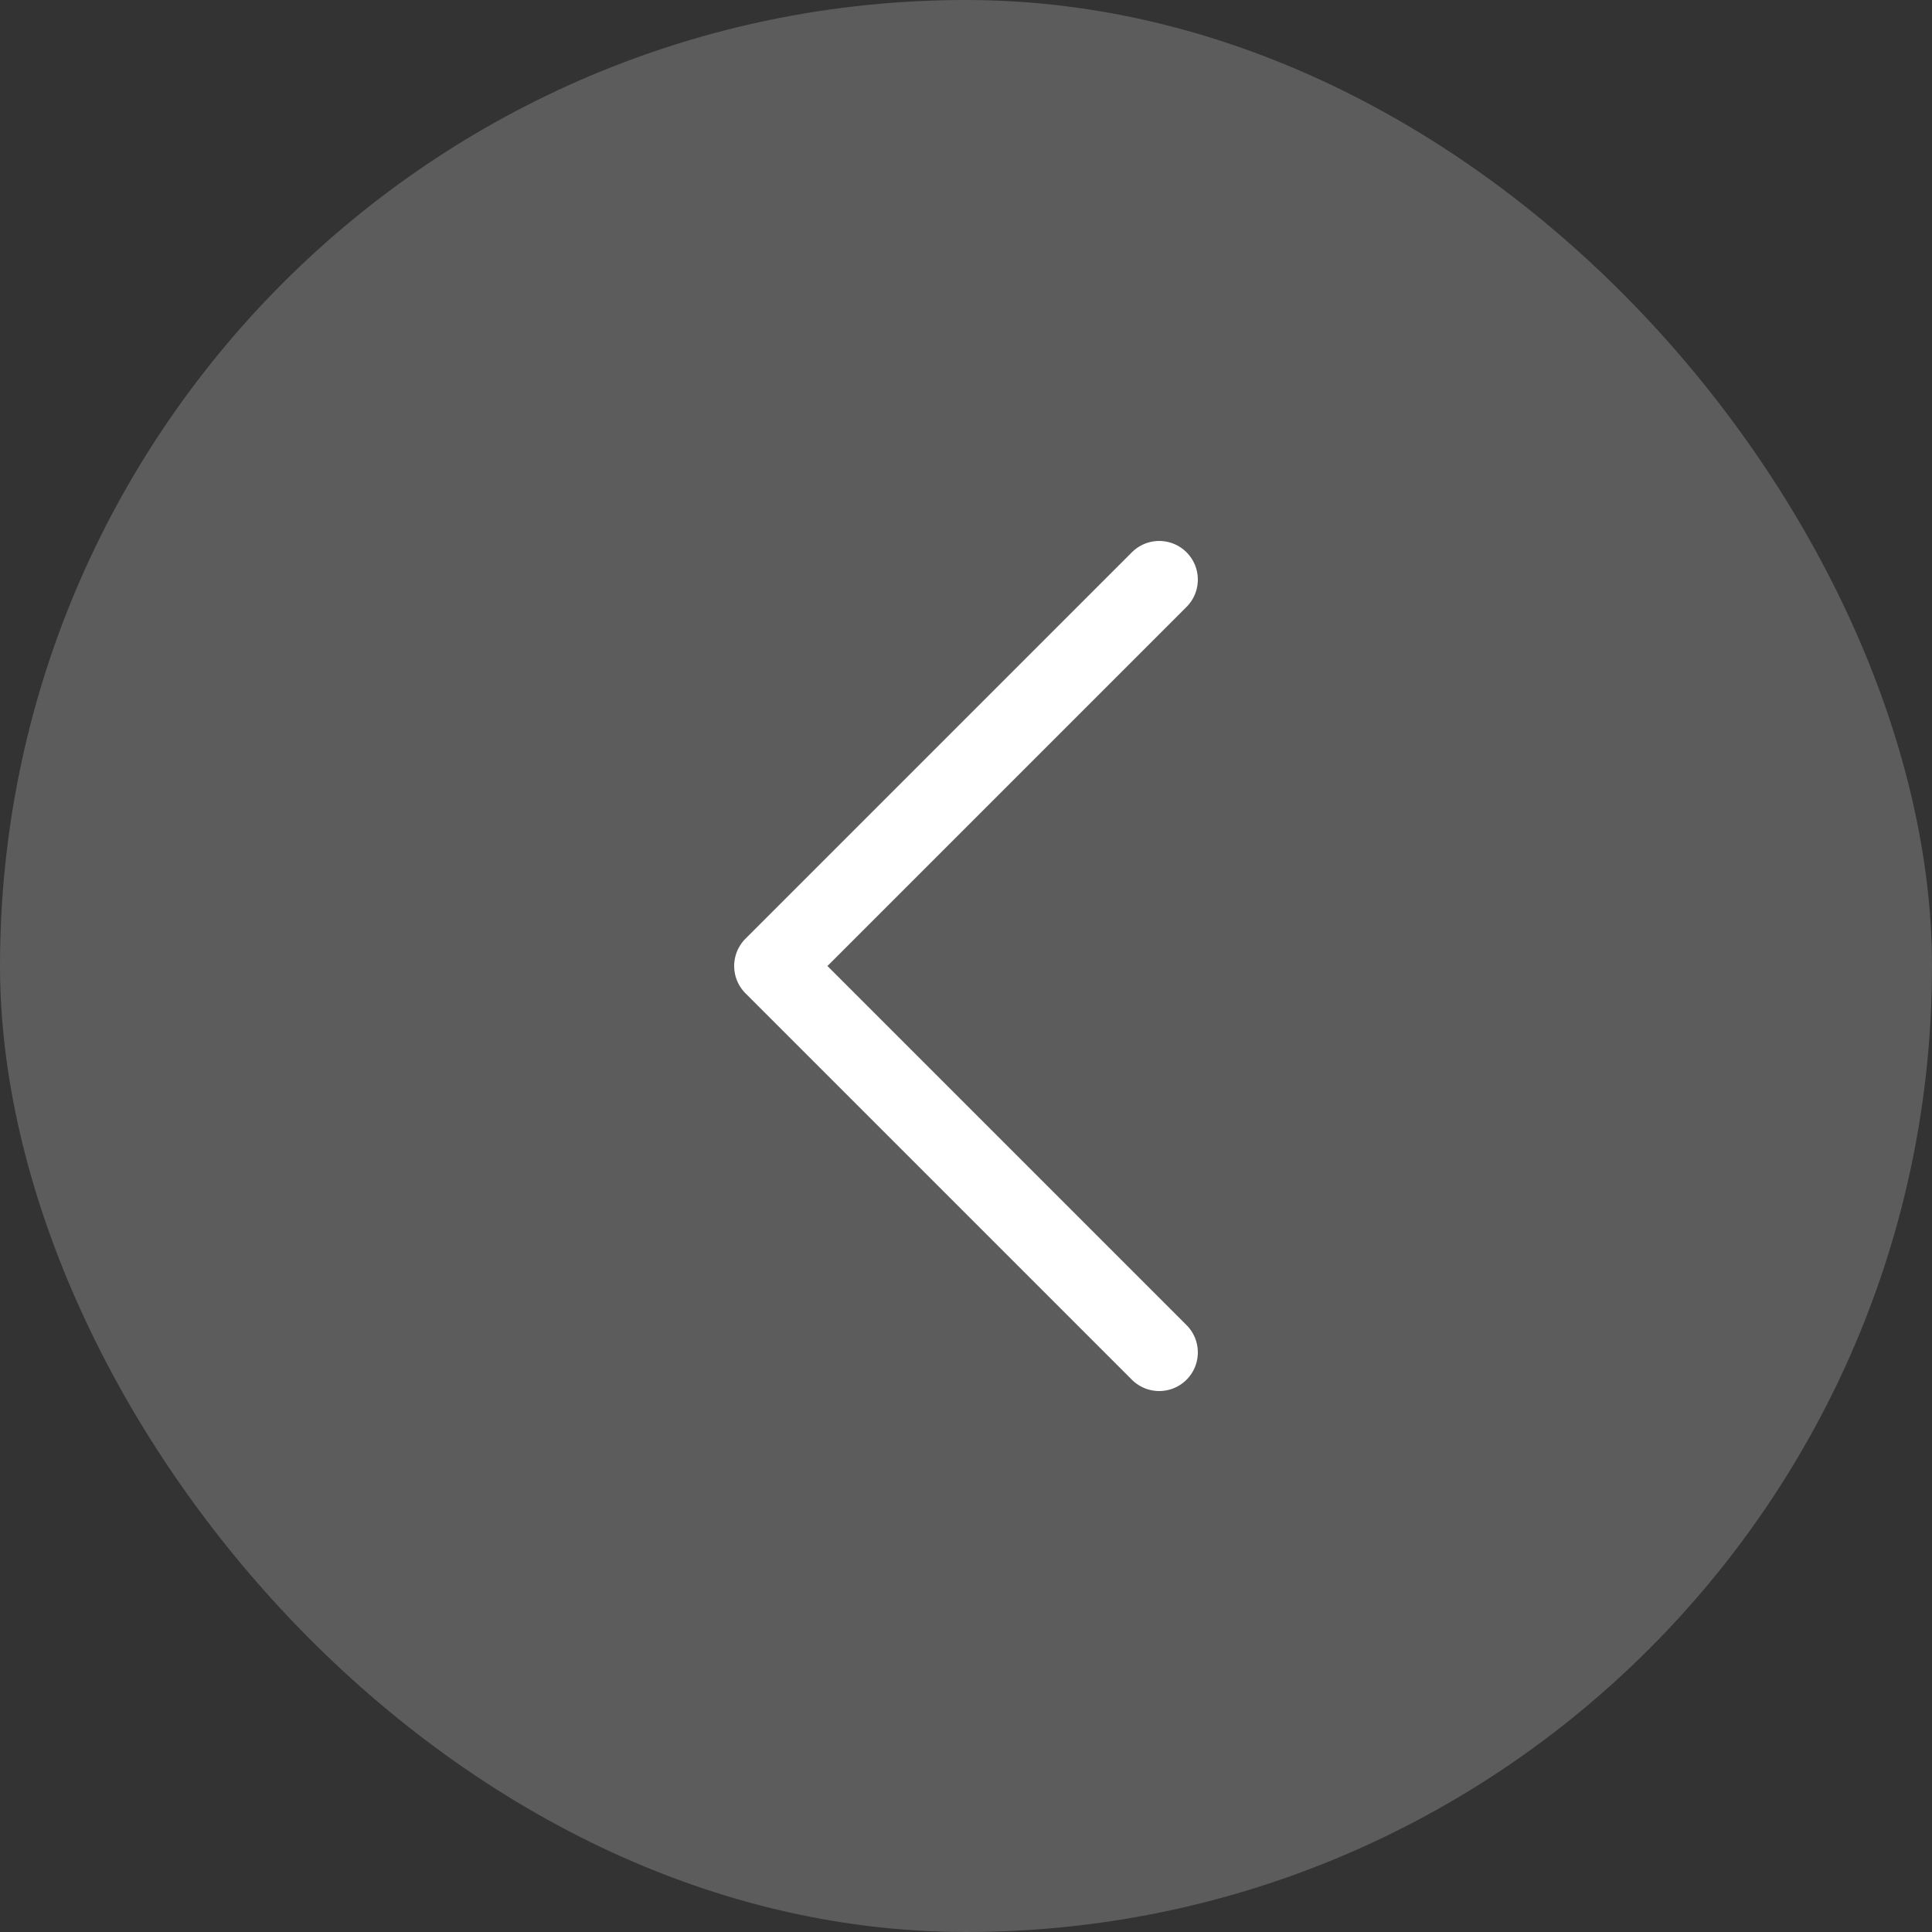 <svg width="25" height="25" viewBox="0 0 25 25" fill="none" xmlns="http://www.w3.org/2000/svg">
<rect x="0" y="0" width="25" height="25" fill="#333333" stroke="none"/>
<rect width="25" height="25" rx="12.5" fill="white" fill-opacity="0.2"/>
<path d="M15 17.5L10 12.5L15 7.5" stroke="white" stroke-linecap="round" stroke-linejoin="round"/>
</svg>
